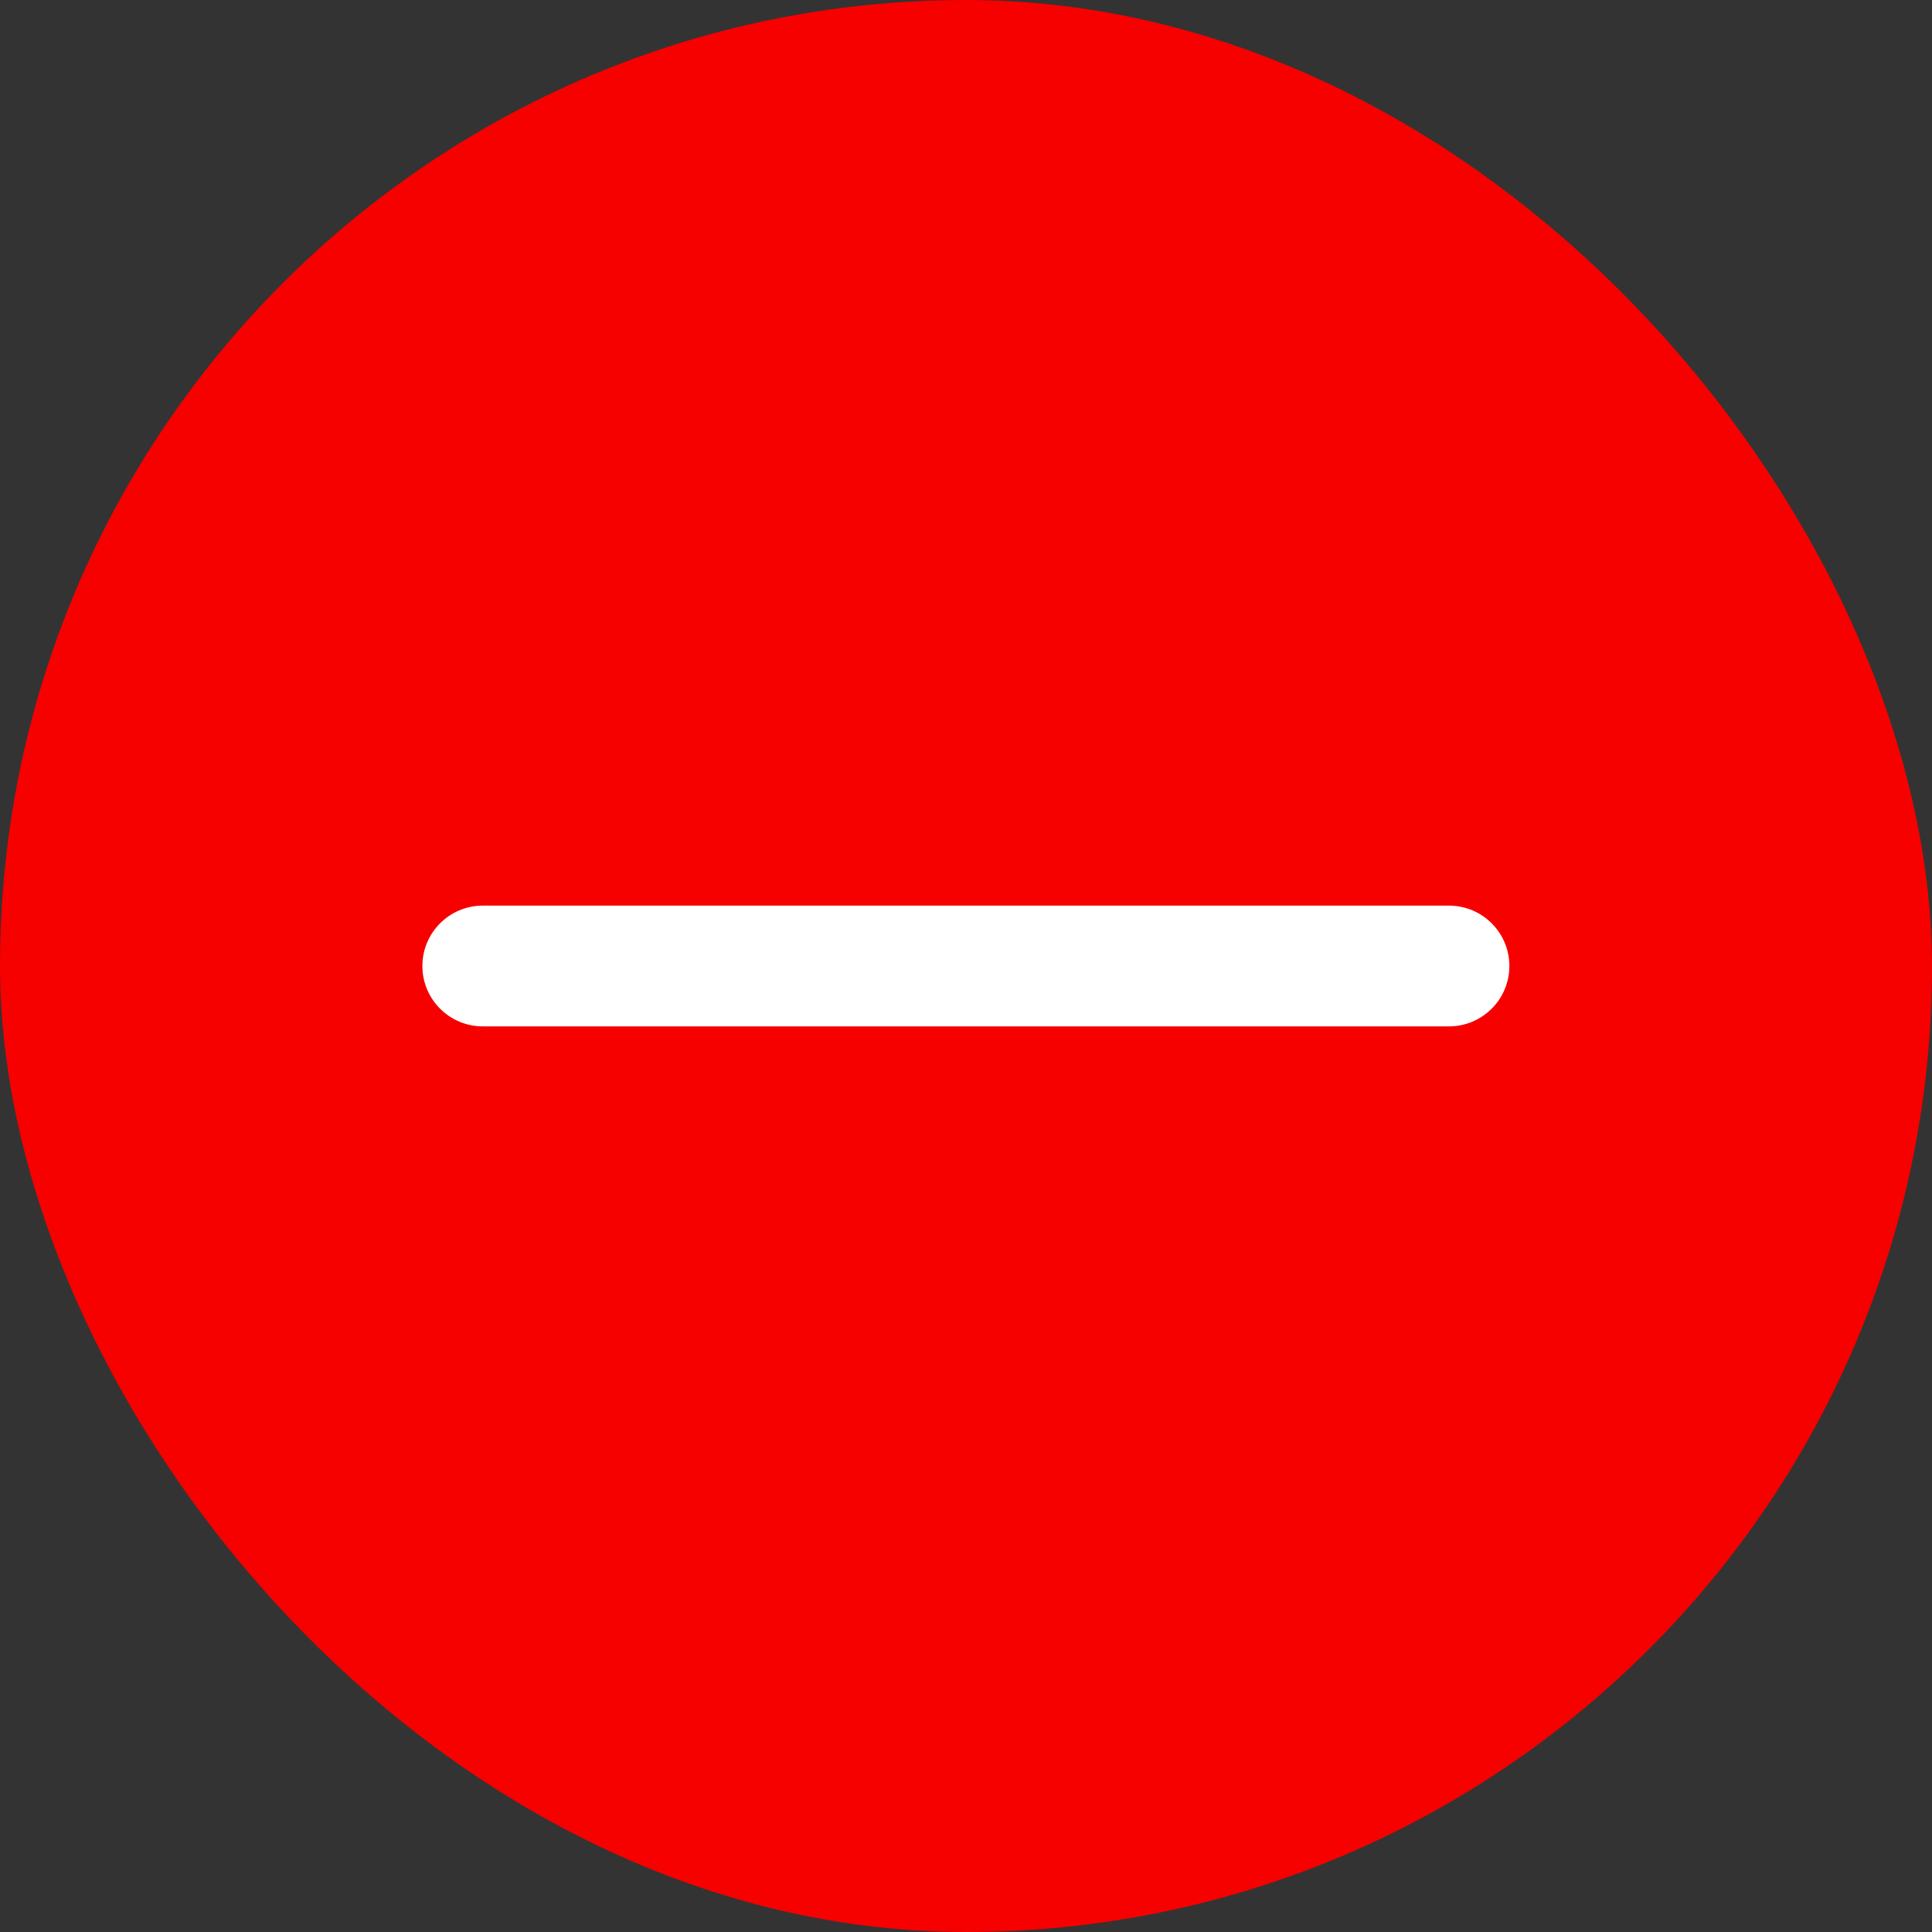 <svg width="32" height="32" viewBox="0 0 32 32" fill="none" xmlns="http://www.w3.org/2000/svg">
<rect x="0" y="0" width="32" height="32" fill="#333333" stroke="none"/>
<rect width="32" height="32" rx="16" fill="#F60000"/>
<path d="M7.996 17H24C24.552 17 25 16.552 25 16C25 15.448 24.552 15 24 15H7.996C7.444 15 6.996 15.448 6.996 16C6.996 16.552 7.444 17 7.996 17Z" fill="white"/>
</svg>
